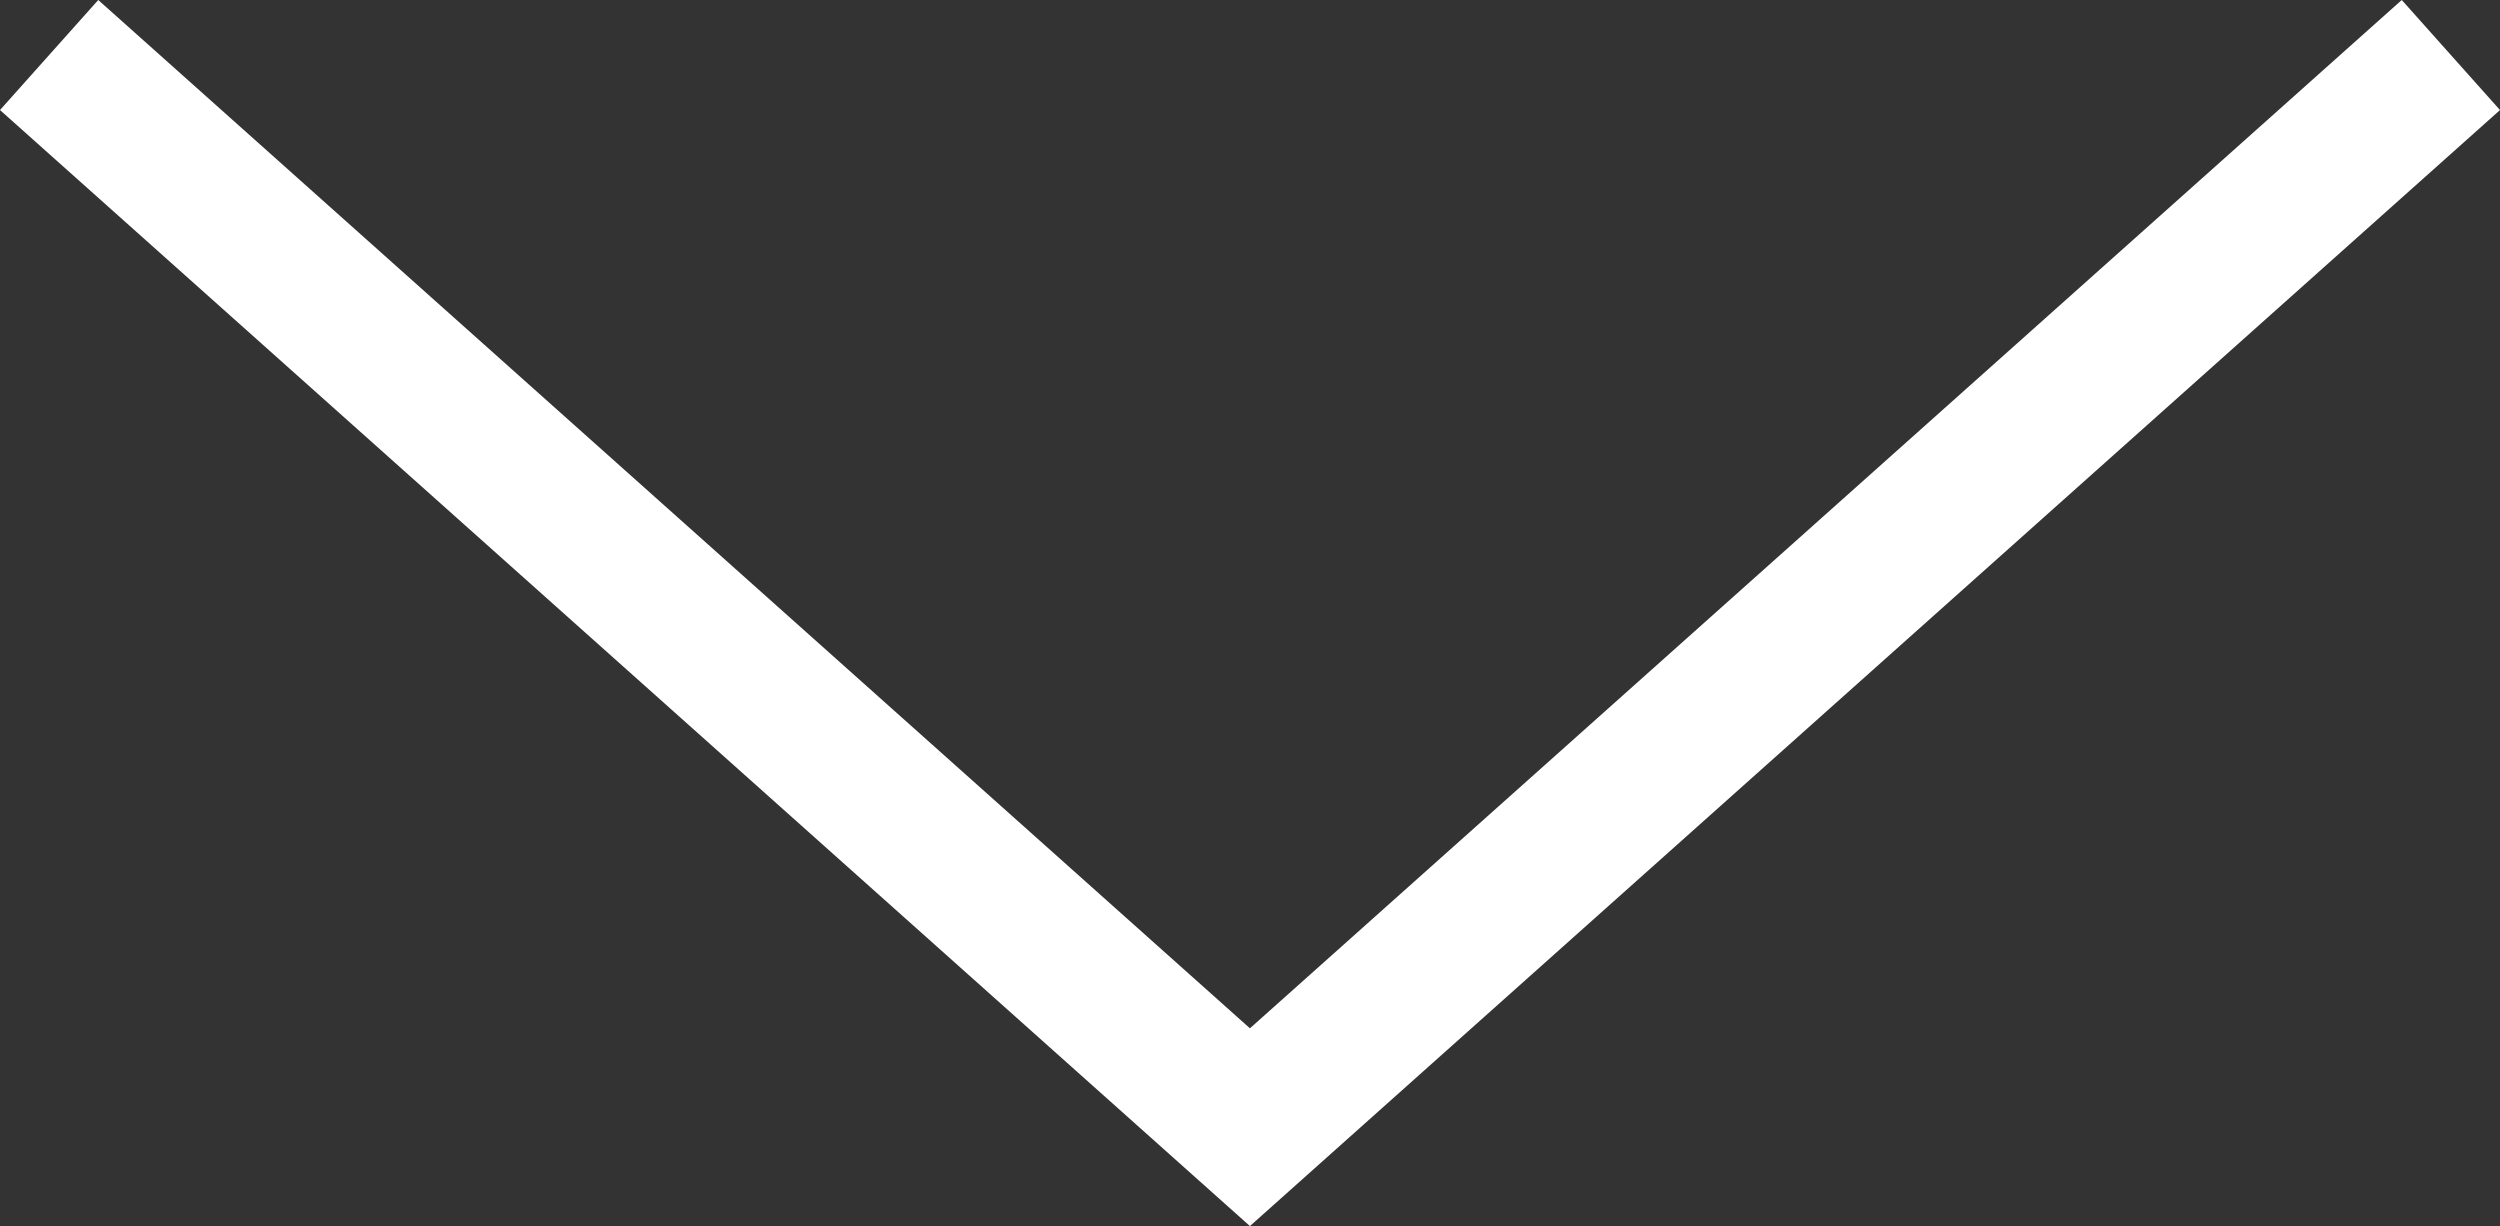 <svg xmlns="http://www.w3.org/2000/svg" width="16.947" height="8.312" viewBox="0 0 16.947 8.312">
    <rect x="0" y="0" width="16.947" height="8.312" fill="#333333" stroke="none"/>
    <path id="Path_3" data-name="Path 3" d="M0,0,7.268,8.141,0,16.281" transform="translate(16.614 0.373) rotate(90)"
        fill="none" stroke="#ffffff" stroke-width="1" />
</svg>
